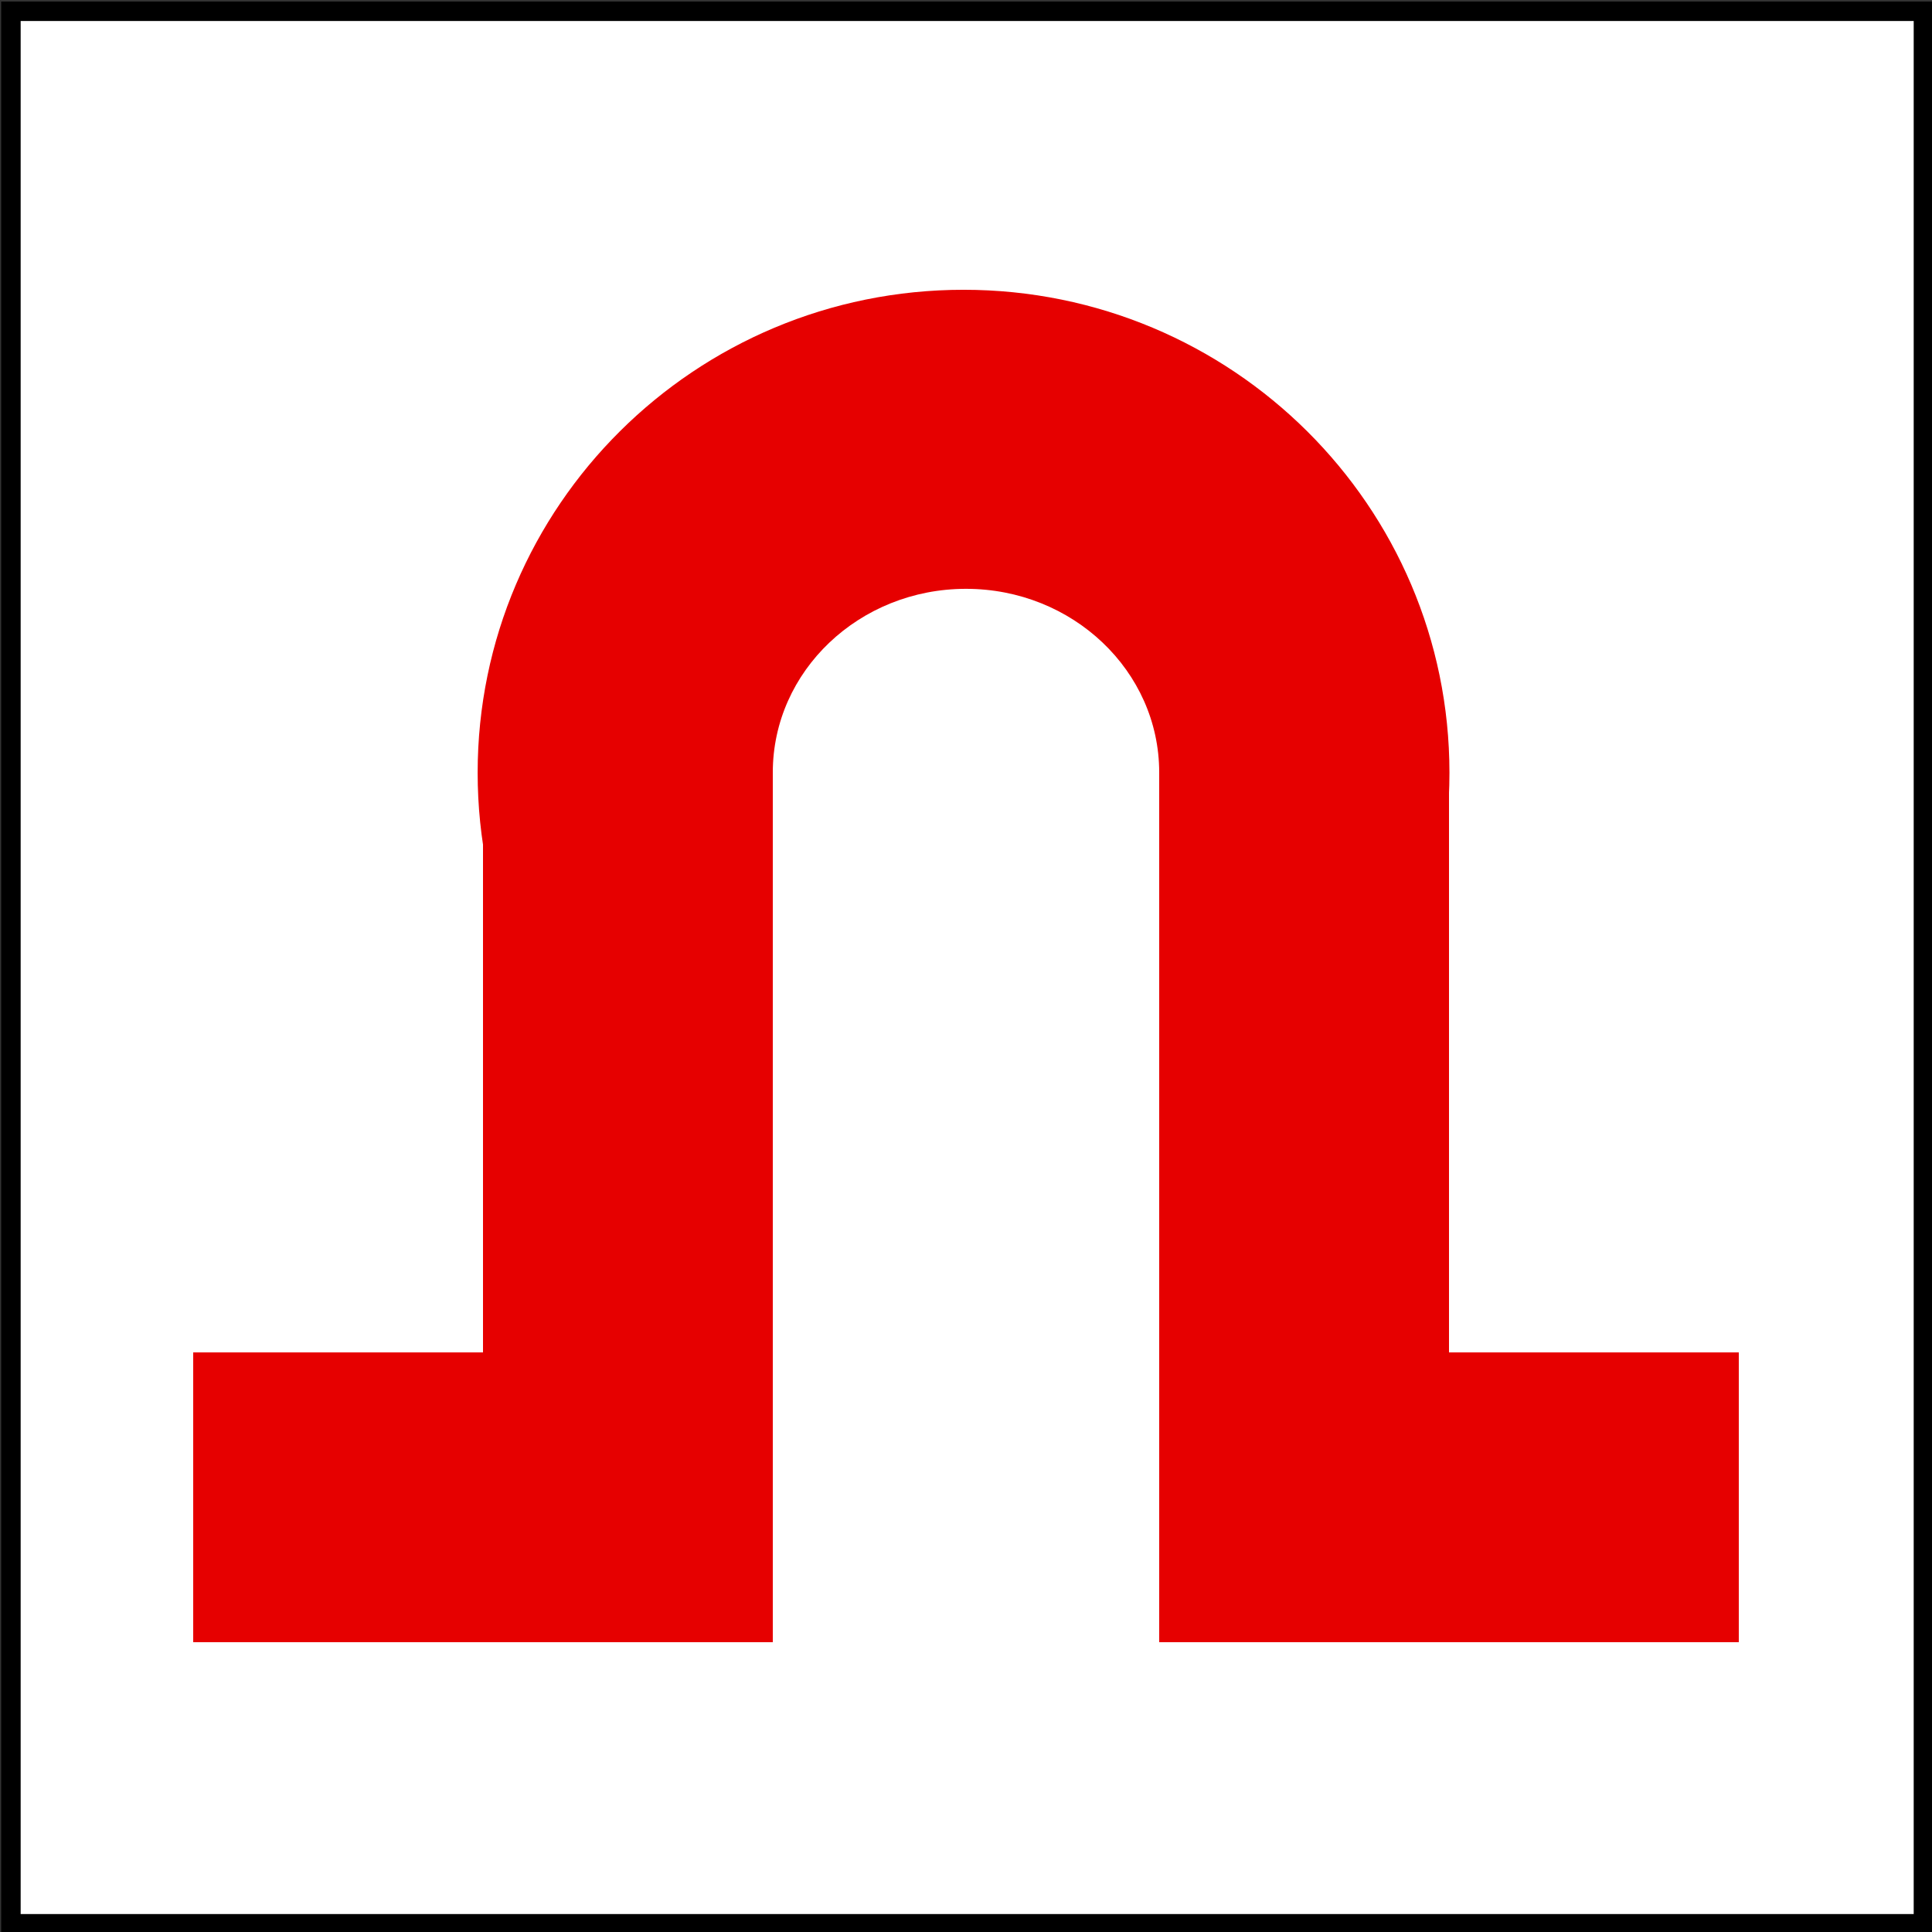 <?xml version="1.0" encoding="UTF-8" standalone="no"?>
<!-- Created with Inkscape (http://www.inkscape.org/) -->

<svg
   xmlns:dc="http://purl.org/dc/elements/1.1/"
   xmlns:cc="http://creativecommons.org/ns#"
   xmlns:rdf="http://www.w3.org/1999/02/22-rdf-syntax-ns#"
   xmlns:svg="http://www.w3.org/2000/svg"
   xmlns="http://www.w3.org/2000/svg"
   xmlns:sodipodi="http://sodipodi.sourceforge.net/DTD/sodipodi-0.dtd"
   xmlns:inkscape="http://www.inkscape.org/namespaces/inkscape"
   width="100"
   height="100"
   id="svg2"
   version="1.1"
   inkscape:version="0.47 r22583"
   sodipodi:docname="barlangp.svg">
  <rect width="100%" height="100%" fill="#333333" stroke="none"/>
  <defs
     id="defs4">
    <inkscape:perspective
       sodipodi:type="inkscape:persp3d"
       inkscape:vp_x="0 : 526.18109 : 1"
       inkscape:vp_y="0 : 1000 : 0"
       inkscape:vp_z="744.09448 : 526.18109 : 1"
       inkscape:persp3d-origin="372.04724 : 350.78739 : 1"
       id="perspective10" />
  </defs>
  <sodipodi:namedview
     id="base"
     pagecolor="#ffffff"
     bordercolor="#666666"
     borderopacity="1.0"
     inkscape:pageopacity="0.0"
     inkscape:pageshadow="2"
     inkscape:zoom="7.13"
     inkscape:cx="49.859748"
     inkscape:cy="50"
     inkscape:document-units="px"
     inkscape:current-layer="layer1"
     showgrid="false"
     inkscape:showpageshadow="false"
     showguides="true"
     inkscape:guide-bbox="true"
     inkscape:window-width="1400"
     inkscape:window-height="972"
     inkscape:window-x="0"
     inkscape:window-y="25"
     inkscape:window-maximized="1" />
  <g
     inkscape:label="1. réteg"
     inkscape:groupmode="layer"
     id="layer1"
     transform="translate(0,-952.362)">
    <rect
       style="fill:none;stroke:none"
       id="rect2820"
       width="100"
       height="100"
       x="-0.14"
       y="-0.14"
       transform="translate(0,952.362)" />
    <rect
       style="color:#000000;fill:none;stroke:none;stroke-width:0.2;marker:none;visibility:visible;display:inline;overflow:visible;enable-background:accumulate"
       id="rect3596"
       width="99"
       height="99"
       x="1.122"
       y="1.262"
       transform="translate(0,952.362)" />
    <rect
       style="color:#000000;fill:#ffffff;stroke:#000000;stroke-width:1.008;stroke-linecap:butt;stroke-linejoin:miter;stroke-miterlimit:4;stroke-opacity:1;stroke-dasharray:none;stroke-dashoffset:0;marker:none;visibility:visible;display:inline;overflow:visible;enable-background:accumulate;fill-opacity:1"
       id="rect3598"
       width="98.992"
       height="98.992"
       x="0.565"
       y="952.945" />
    <rect
       style="fill:#e60000;fill-opacity:1;stroke:none"
       id="rect3843"
       width="30"
       height="15"
       x="10"
       y="70"
       transform="translate(0,952.362)" />
    <rect
       style="fill:#e60000;fill-opacity:1;stroke:none"
       id="rect3845"
       width="30"
       height="15"
       x="60"
       y="70"
       transform="translate(0,952.362)" />
    <rect
       style="fill:#e60000;fill-opacity:1;stroke:none"
       id="rect3847"
       width="15"
       height="30"
       x="25"
       y="40"
       transform="translate(0,952.362)" />
    <rect
       style="fill:#e60000;fill-opacity:1;stroke:none"
       id="rect3849"
       width="15"
       height="30"
       x="60"
       y="40"
       transform="translate(0,952.362)" />
    <path
       sodipodi:type="arc"
       style="fill:#e60000;fill-opacity:1;stroke:none"
       id="path3868"
       sodipodi:cx="50"
       sodipodi:cy="37.5"
       sodipodi:rx="25"
       sodipodi:ry="22.5"
       d="M 75,37.5 C 75,49.926 63.807,60 50,60 36.193,60 25,49.926 25,37.5 25,25.074 36.193,15 50,15 63.807,15 75,25.074 75,37.5 z"
       transform="matrix(1.006,0,0,1.111,-0.427,950.696)" />
    <rect
       style="fill:#ffffff;fill-opacity:1;stroke:none"
       id="rect3872"
       width="20"
       height="30"
       x="40"
       y="40"
       transform="translate(0,952.362)" />
    <path
       sodipodi:type="arc"
       style="fill:#ffffff;fill-opacity:1;stroke:none"
       id="path3876"
       sodipodi:cx="50"
       sodipodi:cy="38.288921"
       sodipodi:rx="10"
       sodipodi:ry="11.220197"
       d="m 60,38.289 c 0,6.197 -4.477,11.22 -10,11.22 -5.523,0 -10,-5.023 -10,-11.22 0,-6.197 4.477,-11.22 10,-11.22 5.523,0 10,5.023 10,11.22 z"
       transform="matrix(1,0,0,0.847,0,959.912)" />
  </g>
</svg>
